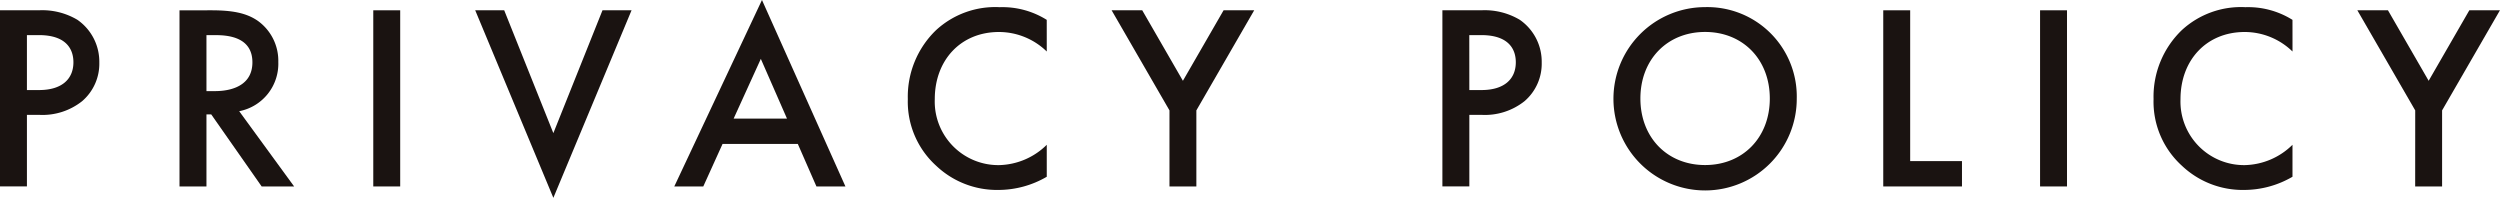 <svg xmlns="http://www.w3.org/2000/svg" width="310.326" height="24.558" viewBox="0 0 310.326 24.558">
  <g id="デザイン" style="isolation: isolate">
    <g id="Group_2864" data-name="Group 2864" transform="translate(0 0)" style="isolation: isolate">
      <path id="Path_12914" data-name="Path 12914" d="M620.455,1114.359a8.527,8.527,0,0,1,4.787,1.18,6.33,6.33,0,0,1,2.722,5.313,6.124,6.124,0,0,1-2.132,4.786,7.9,7.9,0,0,1-5.344,1.7h-1.51v8.883h-3.343v-21.866Zm-1.477,9.9h1.51c2.884,0,4.262-1.414,4.262-3.448,0-1.21-.492-3.373-4.295-3.373h-1.477Z" transform="translate(-615.636 -1113.081)" fill="#1a1311"/>
      <path id="Path_12915" data-name="Path 12915" d="M629.058,1114.359c2.656,0,4.36.325,5.77,1.276a6.1,6.1,0,0,1,2.591,5.149,6,6,0,0,1-4.854,6.1l6.821,9.344h-4.031l-6.264-8.951h-.59v8.951h-3.345v-21.866Zm-.557,10.032h1.049c.917,0,4.655-.1,4.655-3.576,0-3.08-2.919-3.373-4.557-3.373H628.5Z" transform="translate(-602.873 -1113.081)" fill="#1a1311"/>
      <path id="Path_12916" data-name="Path 12916" d="M638.774,1114.359v21.866h-3.342v-21.866Z" transform="translate(-589.097 -1113.081)" fill="#1a1311"/>
      <path id="Path_12917" data-name="Path 12917" d="M644.442,1114.359l6.1,15.247,6.1-15.247h3.607l-9.706,23.28-9.7-23.28Z" transform="translate(-581.854 -1113.081)" fill="#1a1311"/>
      <path id="Path_12918" data-name="Path 12918" d="M666.735,1131.681h-9.344L655,1136.957h-3.6l10.884-23.144,10.36,23.144h-3.6Zm-1.346-3.148-3.246-7.411-3.375,7.411Z" transform="translate(-567.701 -1113.813)" fill="#1a1311"/>
      <path id="Path_12919" data-name="Path 12919" d="M681.027,1119.7a8.52,8.52,0,0,0-5.933-2.422c-4.754,0-7.967,3.506-7.967,8.323a7.893,7.893,0,0,0,8,8.2,8.676,8.676,0,0,0,5.9-2.523v3.969a11.926,11.926,0,0,1-6,1.636,10.972,10.972,0,0,1-7.738-3.013,10.726,10.726,0,0,1-3.509-8.267,11.456,11.456,0,0,1,3.509-8.557,10.834,10.834,0,0,1,7.9-2.848,10.369,10.369,0,0,1,5.835,1.573Z" transform="translate(-551.092 -1113.306)" fill="#1a1311"/>
      <path id="Path_12920" data-name="Path 12920" d="M681.77,1126.785l-7.181-12.426h3.8l5.049,8.751,5.049-8.751h3.8l-7.179,12.426v9.439H681.77Z" transform="translate(-536.603 -1113.081)" fill="#1a1311"/>
      <path id="Path_12921" data-name="Path 12921" d="M696.95,1114.359a8.527,8.527,0,0,1,4.787,1.18,6.324,6.324,0,0,1,2.722,5.313,6.124,6.124,0,0,1-2.132,4.786,7.9,7.9,0,0,1-5.344,1.7h-1.507v8.883h-3.345v-21.866Zm-1.475,9.9h1.507c2.886,0,4.262-1.414,4.262-3.448,0-1.21-.492-3.373-4.3-3.373h-1.475Z" transform="translate(-513.086 -1113.081)" fill="#1a1311"/>
      <path id="Path_12922" data-name="Path 12922" d="M723.956,1125.533a11.377,11.377,0,1,1-11.378-11.342A11.092,11.092,0,0,1,723.956,1125.533Zm-3.345,0c0-4.85-3.345-8.26-8.033-8.26s-8.03,3.41-8.03,8.26,3.344,8.26,8.03,8.26S720.611,1130.383,720.611,1125.533Z" transform="translate(-500.924 -1113.306)" fill="#1a1311"/>
      <path id="Path_12923" data-name="Path 12923" d="M718.853,1114.359v18.72h6.43v3.146h-9.772v-21.866Z" transform="translate(-481.742 -1113.081)" fill="#1a1311"/>
      <path id="Path_12924" data-name="Path 12924" d="M727.172,1114.359v21.866h-3.344v-21.866Z" transform="translate(-470.594 -1113.081)" fill="#1a1311"/>
      <path id="Path_12925" data-name="Path 12925" d="M747.093,1119.7a8.521,8.521,0,0,0-5.933-2.422c-4.756,0-7.97,3.506-7.97,8.323a7.893,7.893,0,0,0,8,8.2,8.682,8.682,0,0,0,5.9-2.523v3.969a11.934,11.934,0,0,1-6,1.636,10.966,10.966,0,0,1-7.736-3.013,10.725,10.725,0,0,1-3.509-8.267,11.457,11.457,0,0,1,3.509-8.557,10.831,10.831,0,0,1,7.9-2.848,10.379,10.379,0,0,1,5.835,1.573Z" transform="translate(-462.523 -1113.306)" fill="#1a1311"/>
      <path id="Path_12926" data-name="Path 12926" d="M747.837,1126.785l-7.183-12.426h3.8l5.051,8.751,5.049-8.751h3.8l-7.181,12.426v9.439h-3.342Z" transform="translate(-448.035 -1113.081)" fill="#1a1311"/>
    </g>
  </g>
</svg>
